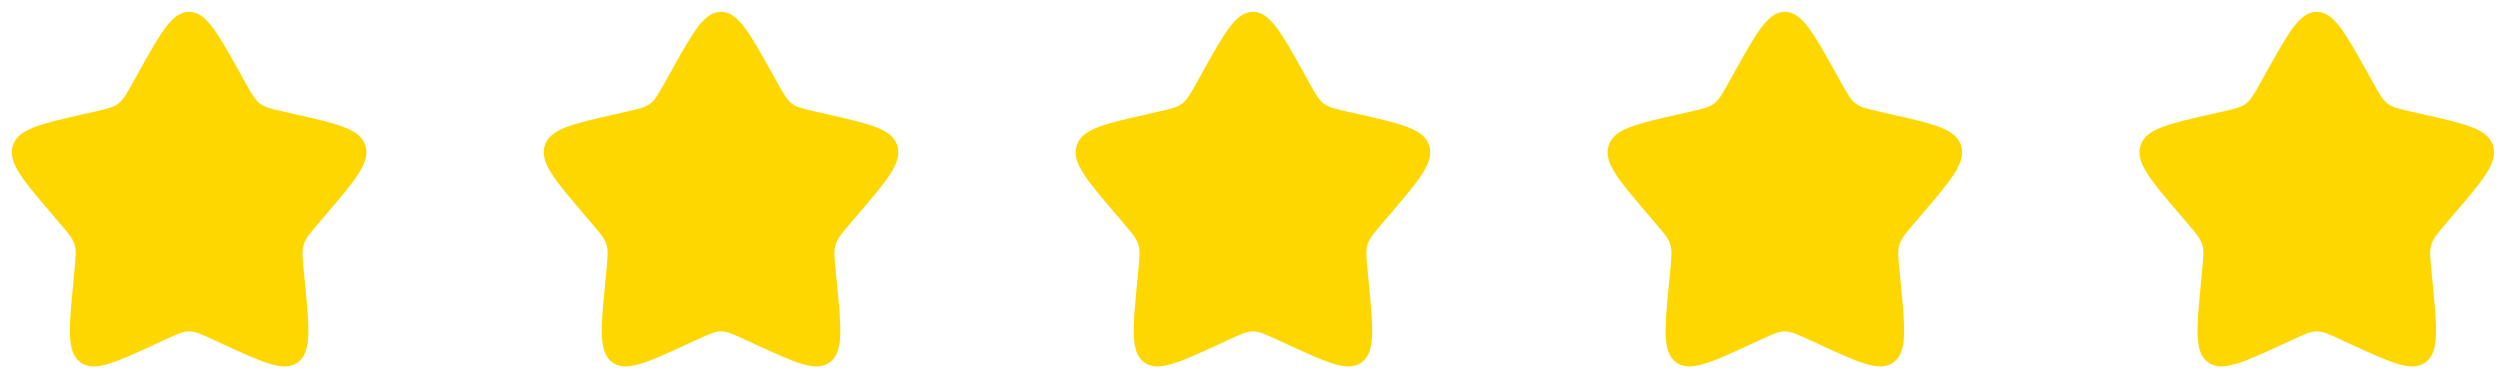 <svg xmlns="http://www.w3.org/2000/svg" width="141" height="21" viewBox="0 0 141 21" fill="none"><path d="M7.82 4.075C9.086 1.803 9.72 0.667 10.666 0.667C11.613 0.667 12.247 1.803 13.513 4.075L13.841 4.663C14.201 5.308 14.381 5.631 14.662 5.844C14.942 6.057 15.292 6.136 15.991 6.295L16.627 6.439C19.087 6.995 20.317 7.273 20.609 8.214C20.902 9.155 20.063 10.136 18.386 12.096L17.953 12.604C17.476 13.161 17.238 13.44 17.131 13.784C17.023 14.129 17.059 14.501 17.131 15.244L17.197 15.921C17.451 18.537 17.577 19.845 16.811 20.427C16.045 21.008 14.894 20.478 12.591 19.418L11.995 19.143C11.341 18.842 11.013 18.691 10.666 18.691C10.32 18.691 9.992 18.842 9.338 19.143L8.742 19.418C6.439 20.478 5.288 21.008 4.522 20.427C3.756 19.845 3.882 18.537 4.136 15.921L4.201 15.244C4.274 14.501 4.31 14.129 4.202 13.784C4.095 13.44 3.857 13.161 3.38 12.604L2.947 12.096C1.27 10.136 0.431 9.155 0.724 8.214C1.017 7.273 2.246 6.995 4.706 6.439L5.342 6.295C6.041 6.136 6.391 6.057 6.671 5.844C6.952 5.631 7.132 5.308 7.492 4.663L7.82 4.075Z" fill="#FFD700"></path><path d="M37.82 4.075C39.086 1.803 39.72 0.667 40.666 0.667C41.613 0.667 42.247 1.803 43.513 4.075L43.841 4.663C44.201 5.308 44.381 5.631 44.662 5.844C44.942 6.057 45.292 6.136 45.991 6.295L46.627 6.439C49.087 6.995 50.316 7.273 50.609 8.214C50.902 9.155 50.063 10.136 48.386 12.096L47.953 12.604C47.476 13.161 47.238 13.44 47.131 13.784C47.023 14.129 47.059 14.501 47.132 15.244L47.197 15.921C47.451 18.537 47.577 19.845 46.811 20.427C46.045 21.008 44.894 20.478 42.591 19.418L41.995 19.143C41.341 18.842 41.013 18.691 40.666 18.691C40.32 18.691 39.992 18.842 39.338 19.143L38.742 19.418C36.439 20.478 35.288 21.008 34.522 20.427C33.756 19.845 33.882 18.537 34.136 15.921L34.202 15.244C34.273 14.501 34.31 14.129 34.202 13.784C34.095 13.44 33.857 13.161 33.38 12.604L32.947 12.096C31.27 10.136 30.431 9.155 30.724 8.214C31.017 7.273 32.246 6.995 34.706 6.439L35.342 6.295C36.041 6.136 36.391 6.057 36.671 5.844C36.952 5.631 37.132 5.308 37.492 4.663L37.82 4.075Z" fill="#FFD700"></path><path d="M67.82 4.075C69.086 1.803 69.72 0.667 70.666 0.667C71.613 0.667 72.247 1.803 73.513 4.075L73.841 4.663C74.201 5.308 74.381 5.631 74.662 5.844C74.942 6.057 75.292 6.136 75.991 6.295L76.627 6.439C79.087 6.995 80.317 7.273 80.609 8.214C80.902 9.155 80.063 10.136 78.386 12.096L77.953 12.604C77.476 13.161 77.238 13.44 77.131 13.784C77.023 14.129 77.059 14.501 77.132 15.244L77.197 15.921C77.451 18.537 77.577 19.845 76.811 20.427C76.045 21.008 74.894 20.478 72.591 19.418L71.995 19.143C71.341 18.842 71.013 18.691 70.666 18.691C70.32 18.691 69.992 18.842 69.338 19.143L68.742 19.418C66.439 20.478 65.288 21.008 64.522 20.427C63.756 19.845 63.882 18.537 64.136 15.921L64.201 15.244C64.273 14.501 64.31 14.129 64.202 13.784C64.095 13.44 63.857 13.161 63.38 12.604L62.947 12.096C61.27 10.136 60.431 9.155 60.724 8.214C61.017 7.273 62.246 6.995 64.706 6.439L65.342 6.295C66.041 6.136 66.391 6.057 66.671 5.844C66.952 5.631 67.132 5.308 67.492 4.663L67.82 4.075Z" fill="#FFD700"></path><path d="M97.82 4.075C99.086 1.803 99.72 0.667 100.666 0.667C101.613 0.667 102.247 1.803 103.513 4.075L103.841 4.663C104.201 5.308 104.381 5.631 104.662 5.844C104.942 6.057 105.292 6.136 105.991 6.295L106.627 6.439C109.087 6.995 110.316 7.273 110.609 8.214C110.902 9.155 110.063 10.136 108.386 12.096L107.953 12.604C107.476 13.161 107.238 13.44 107.131 13.784C107.023 14.129 107.059 14.501 107.131 15.244L107.197 15.921C107.451 18.537 107.577 19.845 106.811 20.427C106.045 21.008 104.894 20.478 102.591 19.418L101.995 19.143C101.341 18.842 101.013 18.691 100.666 18.691C100.32 18.691 99.992 18.842 99.338 19.143L98.742 19.418C96.439 20.478 95.288 21.008 94.522 20.427C93.756 19.845 93.882 18.537 94.136 15.921L94.201 15.244C94.273 14.501 94.31 14.129 94.202 13.784C94.095 13.44 93.857 13.161 93.38 12.604L92.947 12.096C91.27 10.136 90.431 9.155 90.724 8.214C91.016 7.273 92.246 6.995 94.706 6.439L95.342 6.295C96.041 6.136 96.391 6.057 96.671 5.844C96.952 5.631 97.132 5.308 97.492 4.663L97.82 4.075Z" fill="#FFD700"></path><path d="M127.82 4.075C129.086 1.803 129.72 0.667 130.666 0.667C131.613 0.667 132.247 1.803 133.513 4.075L133.841 4.663C134.201 5.308 134.381 5.631 134.662 5.844C134.942 6.057 135.292 6.136 135.991 6.295L136.627 6.439C139.087 6.995 140.316 7.273 140.609 8.214C140.902 9.155 140.063 10.136 138.386 12.096L137.953 12.604C137.476 13.161 137.238 13.44 137.131 13.784C137.023 14.129 137.059 14.501 137.131 15.244L137.197 15.921C137.451 18.537 137.577 19.845 136.811 20.427C136.045 21.008 134.894 20.478 132.591 19.418L131.995 19.143C131.341 18.842 131.013 18.691 130.666 18.691C130.32 18.691 129.992 18.842 129.338 19.143L128.742 19.418C126.439 20.478 125.288 21.008 124.522 20.427C123.756 19.845 123.882 18.537 124.136 15.921L124.201 15.244C124.274 14.501 124.31 14.129 124.202 13.784C124.095 13.44 123.857 13.161 123.38 12.604L122.947 12.096C121.27 10.136 120.431 9.155 120.724 8.214C121.017 7.273 122.246 6.995 124.706 6.439L125.342 6.295C126.041 6.136 126.391 6.057 126.671 5.844C126.952 5.631 127.132 5.308 127.492 4.663L127.82 4.075Z" fill="#FFD700"></path></svg>